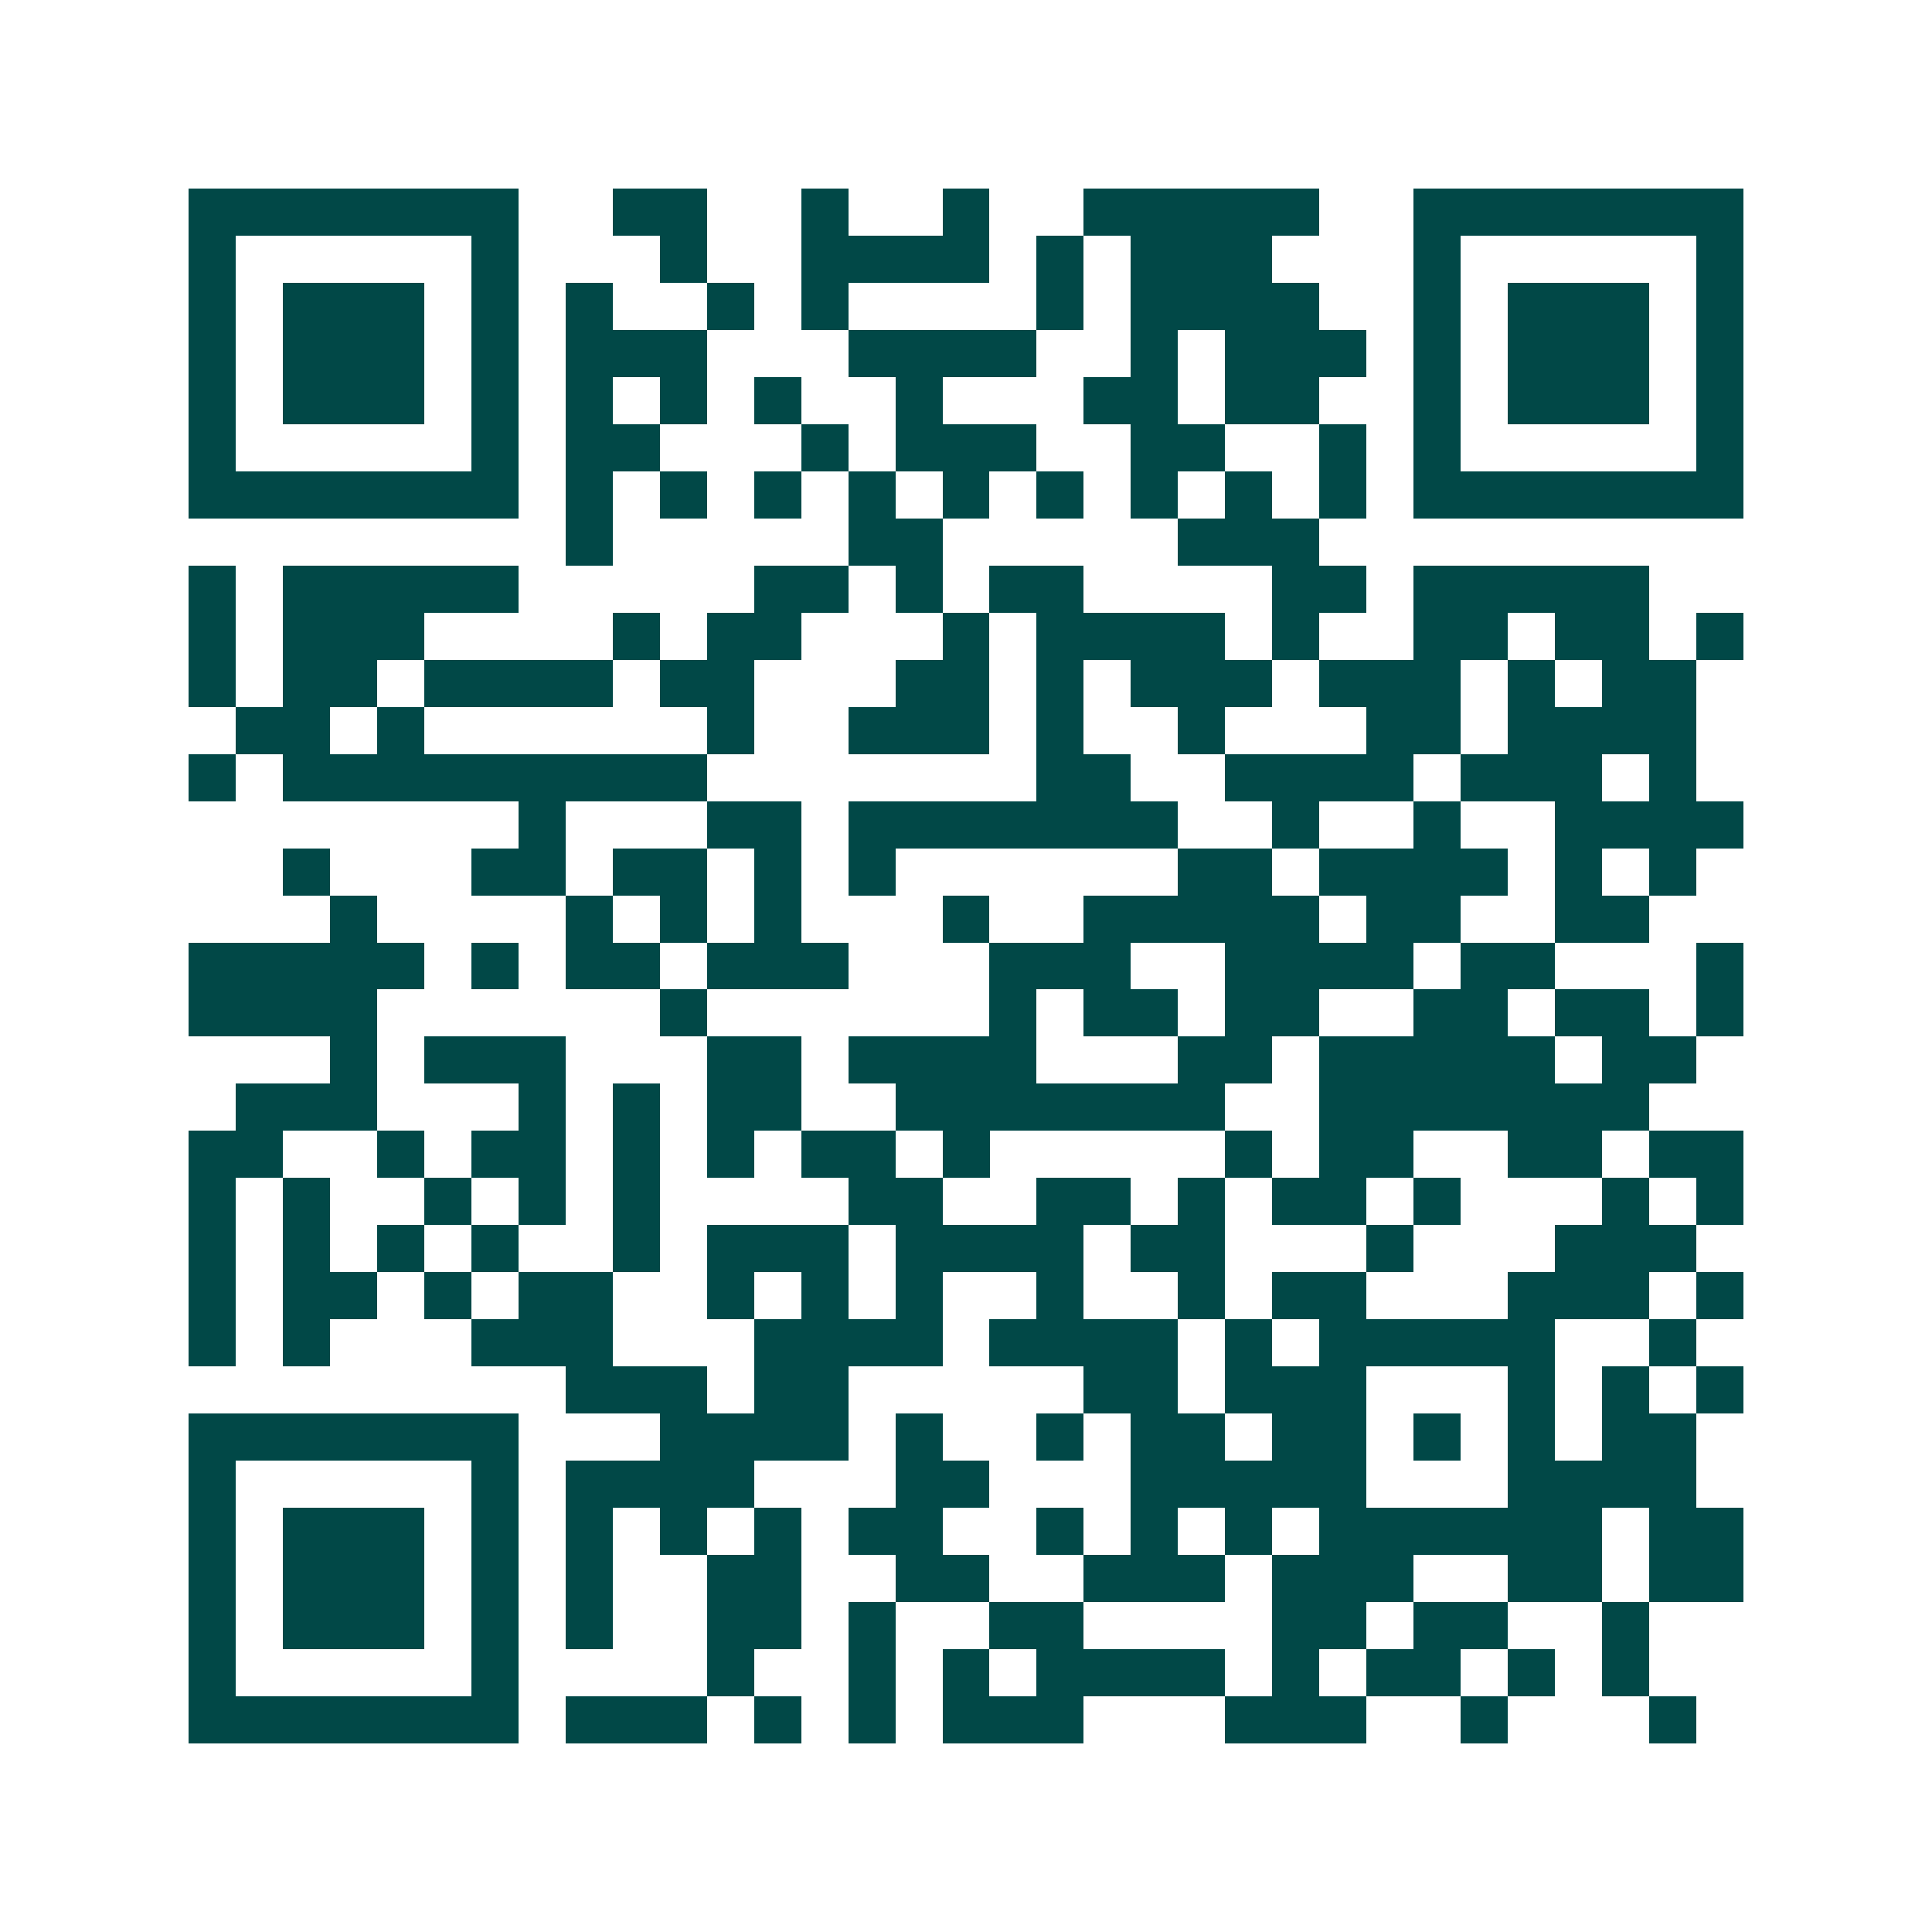 <svg xmlns="http://www.w3.org/2000/svg" width="200" height="200" viewBox="0 0 41 41" shape-rendering="crispEdges"><path fill="#ffffff" d="M0 0h41v41H0z"/><path stroke="#014847" d="M4 4.5h7m2 0h2m2 0h1m2 0h1m2 0h5m2 0h7M4 5.5h1m5 0h1m3 0h1m2 0h4m1 0h1m1 0h3m3 0h1m5 0h1M4 6.5h1m1 0h3m1 0h1m1 0h1m2 0h1m1 0h1m4 0h1m1 0h4m2 0h1m1 0h3m1 0h1M4 7.5h1m1 0h3m1 0h1m1 0h3m3 0h4m2 0h1m1 0h3m1 0h1m1 0h3m1 0h1M4 8.5h1m1 0h3m1 0h1m1 0h1m1 0h1m1 0h1m2 0h1m3 0h2m1 0h2m2 0h1m1 0h3m1 0h1M4 9.5h1m5 0h1m1 0h2m3 0h1m1 0h3m2 0h2m2 0h1m1 0h1m5 0h1M4 10.5h7m1 0h1m1 0h1m1 0h1m1 0h1m1 0h1m1 0h1m1 0h1m1 0h1m1 0h1m1 0h7M12 11.5h1m5 0h2m5 0h3M4 12.5h1m1 0h5m5 0h2m1 0h1m1 0h2m4 0h2m1 0h5M4 13.5h1m1 0h3m4 0h1m1 0h2m3 0h1m1 0h4m1 0h1m2 0h2m1 0h2m1 0h1M4 14.5h1m1 0h2m1 0h4m1 0h2m3 0h2m1 0h1m1 0h3m1 0h3m1 0h1m1 0h2M5 15.5h2m1 0h1m6 0h1m2 0h3m1 0h1m2 0h1m3 0h2m1 0h4M4 16.5h1m1 0h9m7 0h2m2 0h4m1 0h3m1 0h1M11 17.5h1m3 0h2m1 0h7m2 0h1m2 0h1m2 0h4M6 18.5h1m3 0h2m1 0h2m1 0h1m1 0h1m6 0h2m1 0h4m1 0h1m1 0h1M7 19.5h1m4 0h1m1 0h1m1 0h1m3 0h1m2 0h5m1 0h2m2 0h2M4 20.5h5m1 0h1m1 0h2m1 0h3m3 0h3m2 0h4m1 0h2m3 0h1M4 21.5h4m6 0h1m6 0h1m1 0h2m1 0h2m2 0h2m1 0h2m1 0h1M7 22.5h1m1 0h3m3 0h2m1 0h4m3 0h2m1 0h5m1 0h2M5 23.5h3m3 0h1m1 0h1m1 0h2m2 0h7m2 0h7M4 24.5h2m2 0h1m1 0h2m1 0h1m1 0h1m1 0h2m1 0h1m5 0h1m1 0h2m2 0h2m1 0h2M4 25.5h1m1 0h1m2 0h1m1 0h1m1 0h1m4 0h2m2 0h2m1 0h1m1 0h2m1 0h1m3 0h1m1 0h1M4 26.5h1m1 0h1m1 0h1m1 0h1m2 0h1m1 0h3m1 0h4m1 0h2m3 0h1m3 0h3M4 27.5h1m1 0h2m1 0h1m1 0h2m2 0h1m1 0h1m1 0h1m2 0h1m2 0h1m1 0h2m3 0h3m1 0h1M4 28.5h1m1 0h1m3 0h3m3 0h4m1 0h4m1 0h1m1 0h5m2 0h1M12 29.5h3m1 0h2m5 0h2m1 0h3m3 0h1m1 0h1m1 0h1M4 30.5h7m3 0h4m1 0h1m2 0h1m1 0h2m1 0h2m1 0h1m1 0h1m1 0h2M4 31.5h1m5 0h1m1 0h4m3 0h2m3 0h5m3 0h4M4 32.5h1m1 0h3m1 0h1m1 0h1m1 0h1m1 0h1m1 0h2m2 0h1m1 0h1m1 0h1m1 0h6m1 0h2M4 33.5h1m1 0h3m1 0h1m1 0h1m2 0h2m2 0h2m2 0h3m1 0h3m2 0h2m1 0h2M4 34.5h1m1 0h3m1 0h1m1 0h1m2 0h2m1 0h1m2 0h2m4 0h2m1 0h2m2 0h1M4 35.5h1m5 0h1m4 0h1m2 0h1m1 0h1m1 0h4m1 0h1m1 0h2m1 0h1m1 0h1M4 36.5h7m1 0h3m1 0h1m1 0h1m1 0h3m3 0h3m2 0h1m3 0h1"/></svg>
